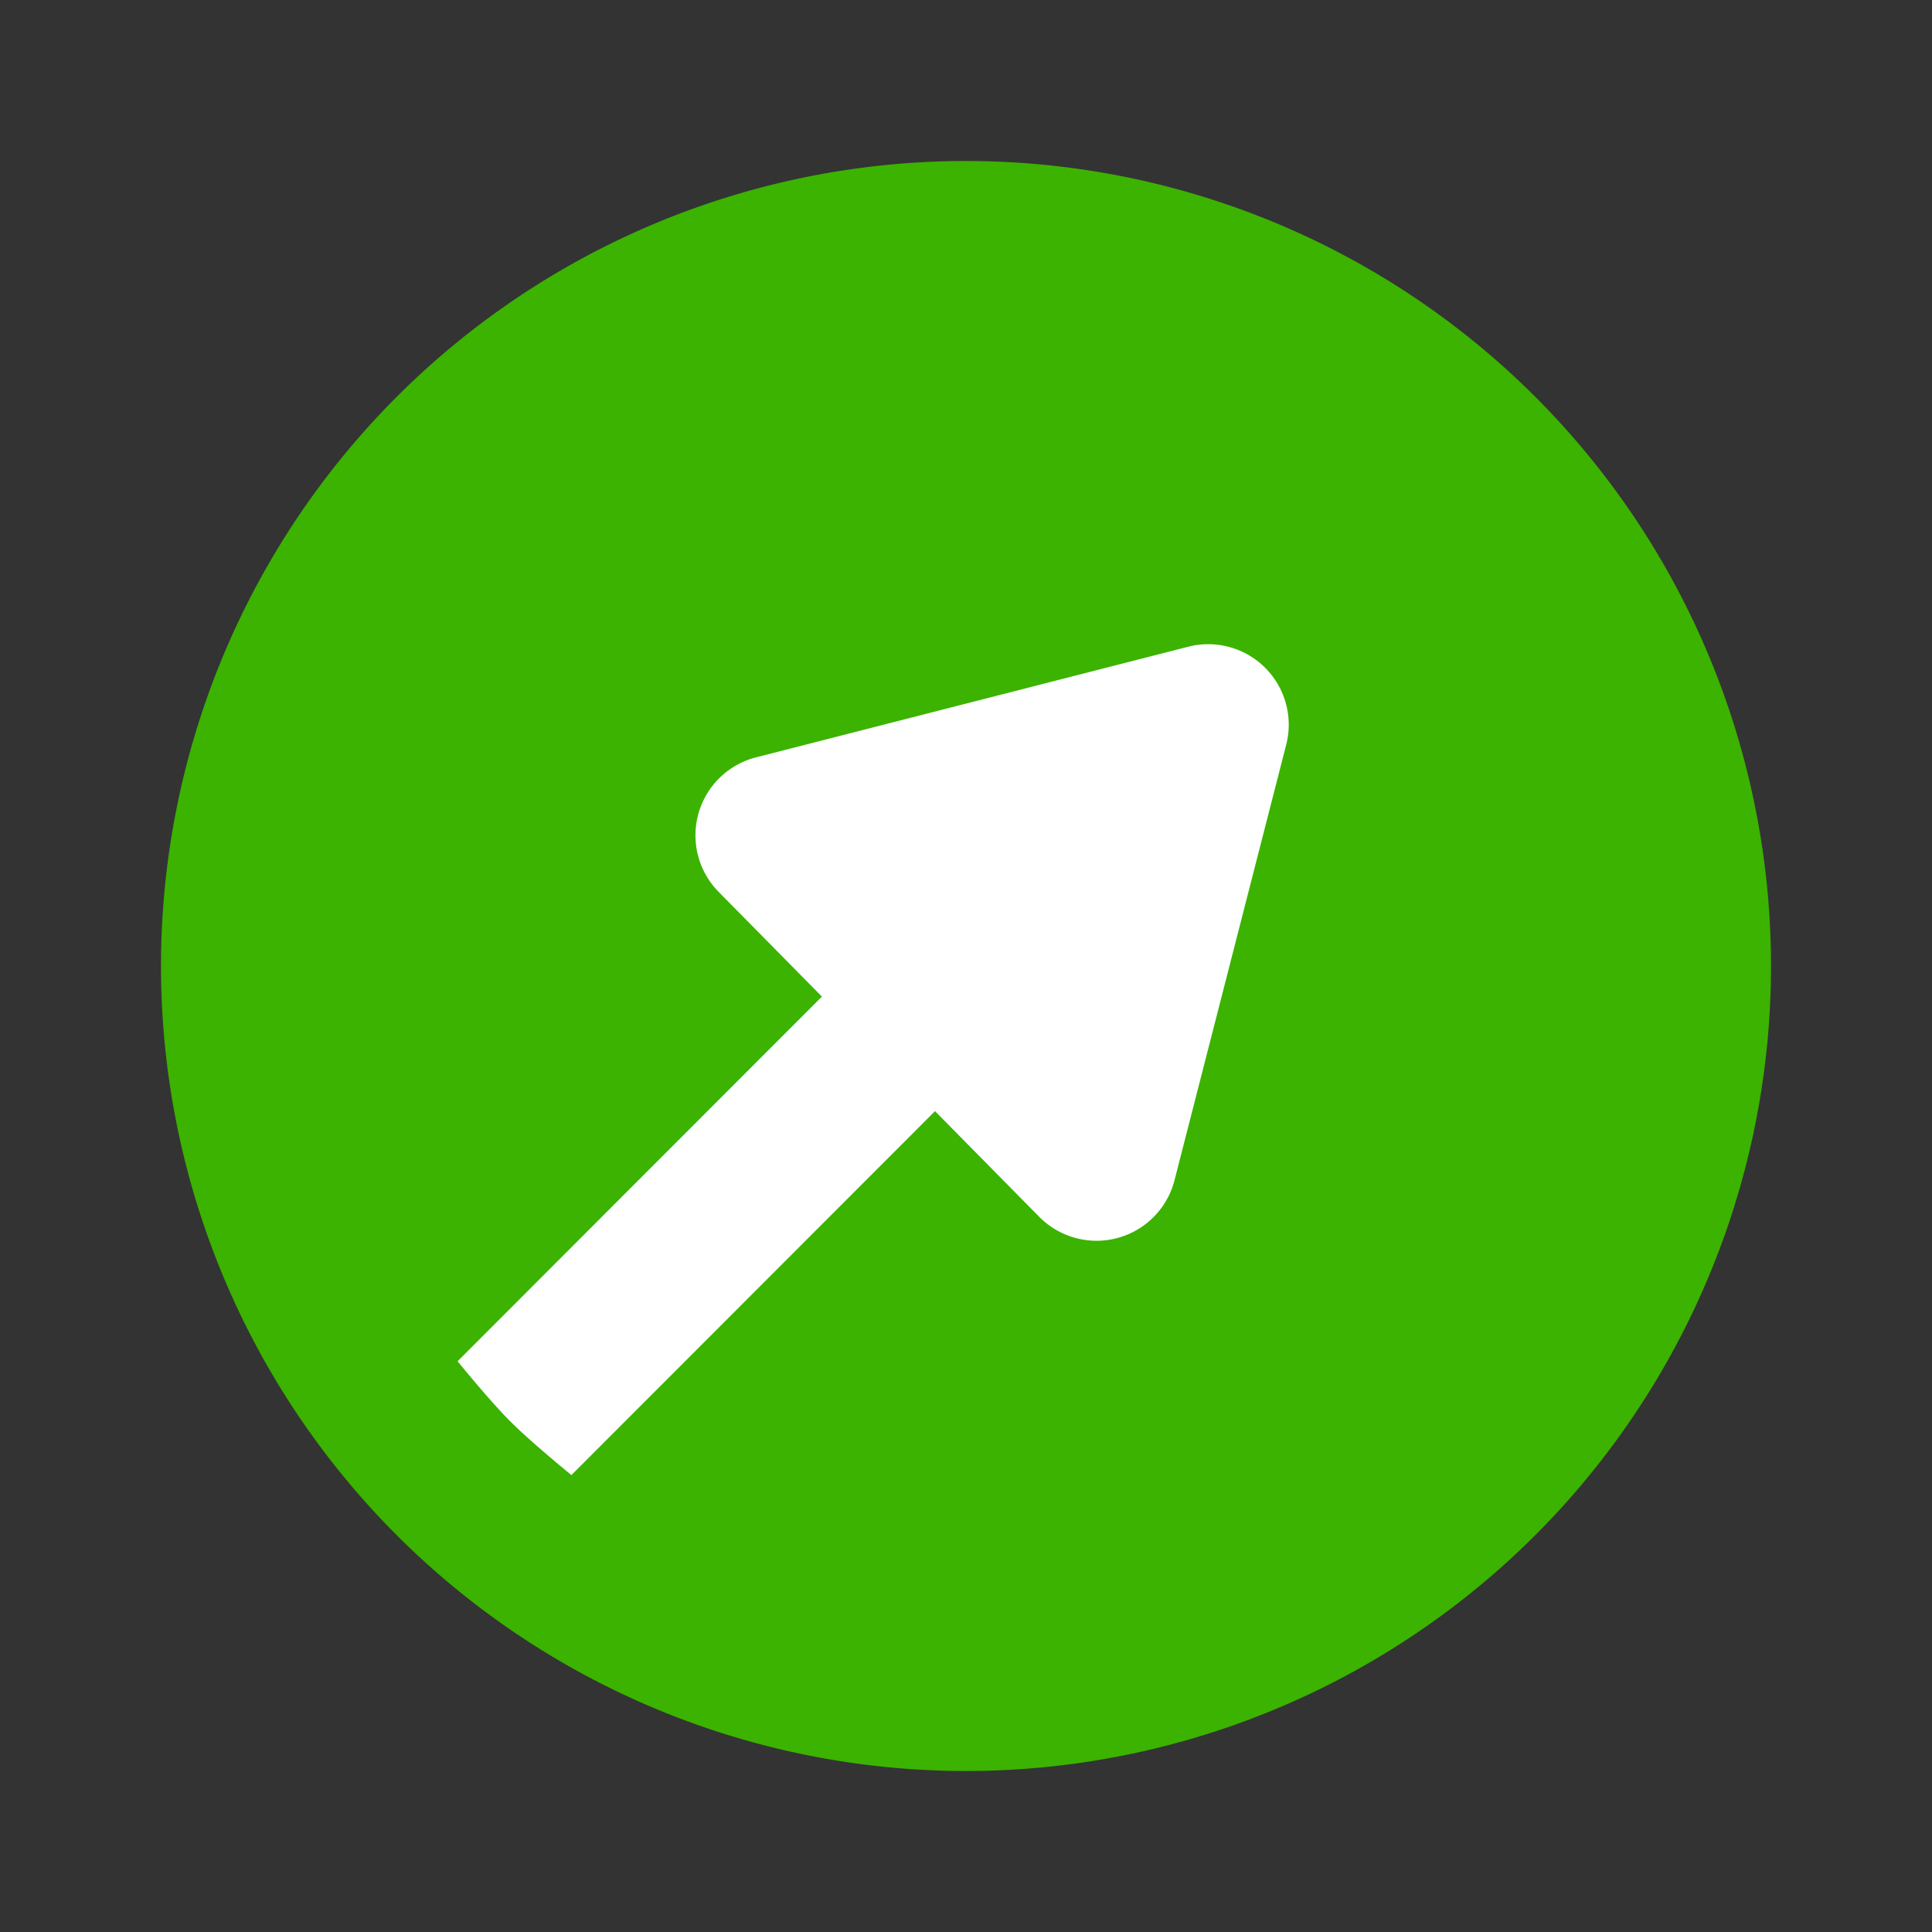<svg width="12" height="12" viewBox="0 0 12 12" xmlns="http://www.w3.org/2000/svg"><rect x="0" y="0" width="12" height="12" fill="#333333" stroke="none"/><path fill-rule="evenodd" clip-rule="evenodd" d="M6 11A5 5 0 1 1 6 1a5 5 0 0 1 0 10z" fill="#3BB300"/><path fill-rule="evenodd" clip-rule="evenodd" d="M5.807 6.901l.648.657a.5.5 0 0 0 .84-.227l.694-2.706a.5.5 0 0 0-.609-.608l-2.684.687a.5.5 0 0 0-.232.836l.641.65-2.263 2.265c.137.167.245.29.324.37.08.08.207.192.383.337l2.258-2.26z" fill="#fff"/></svg>